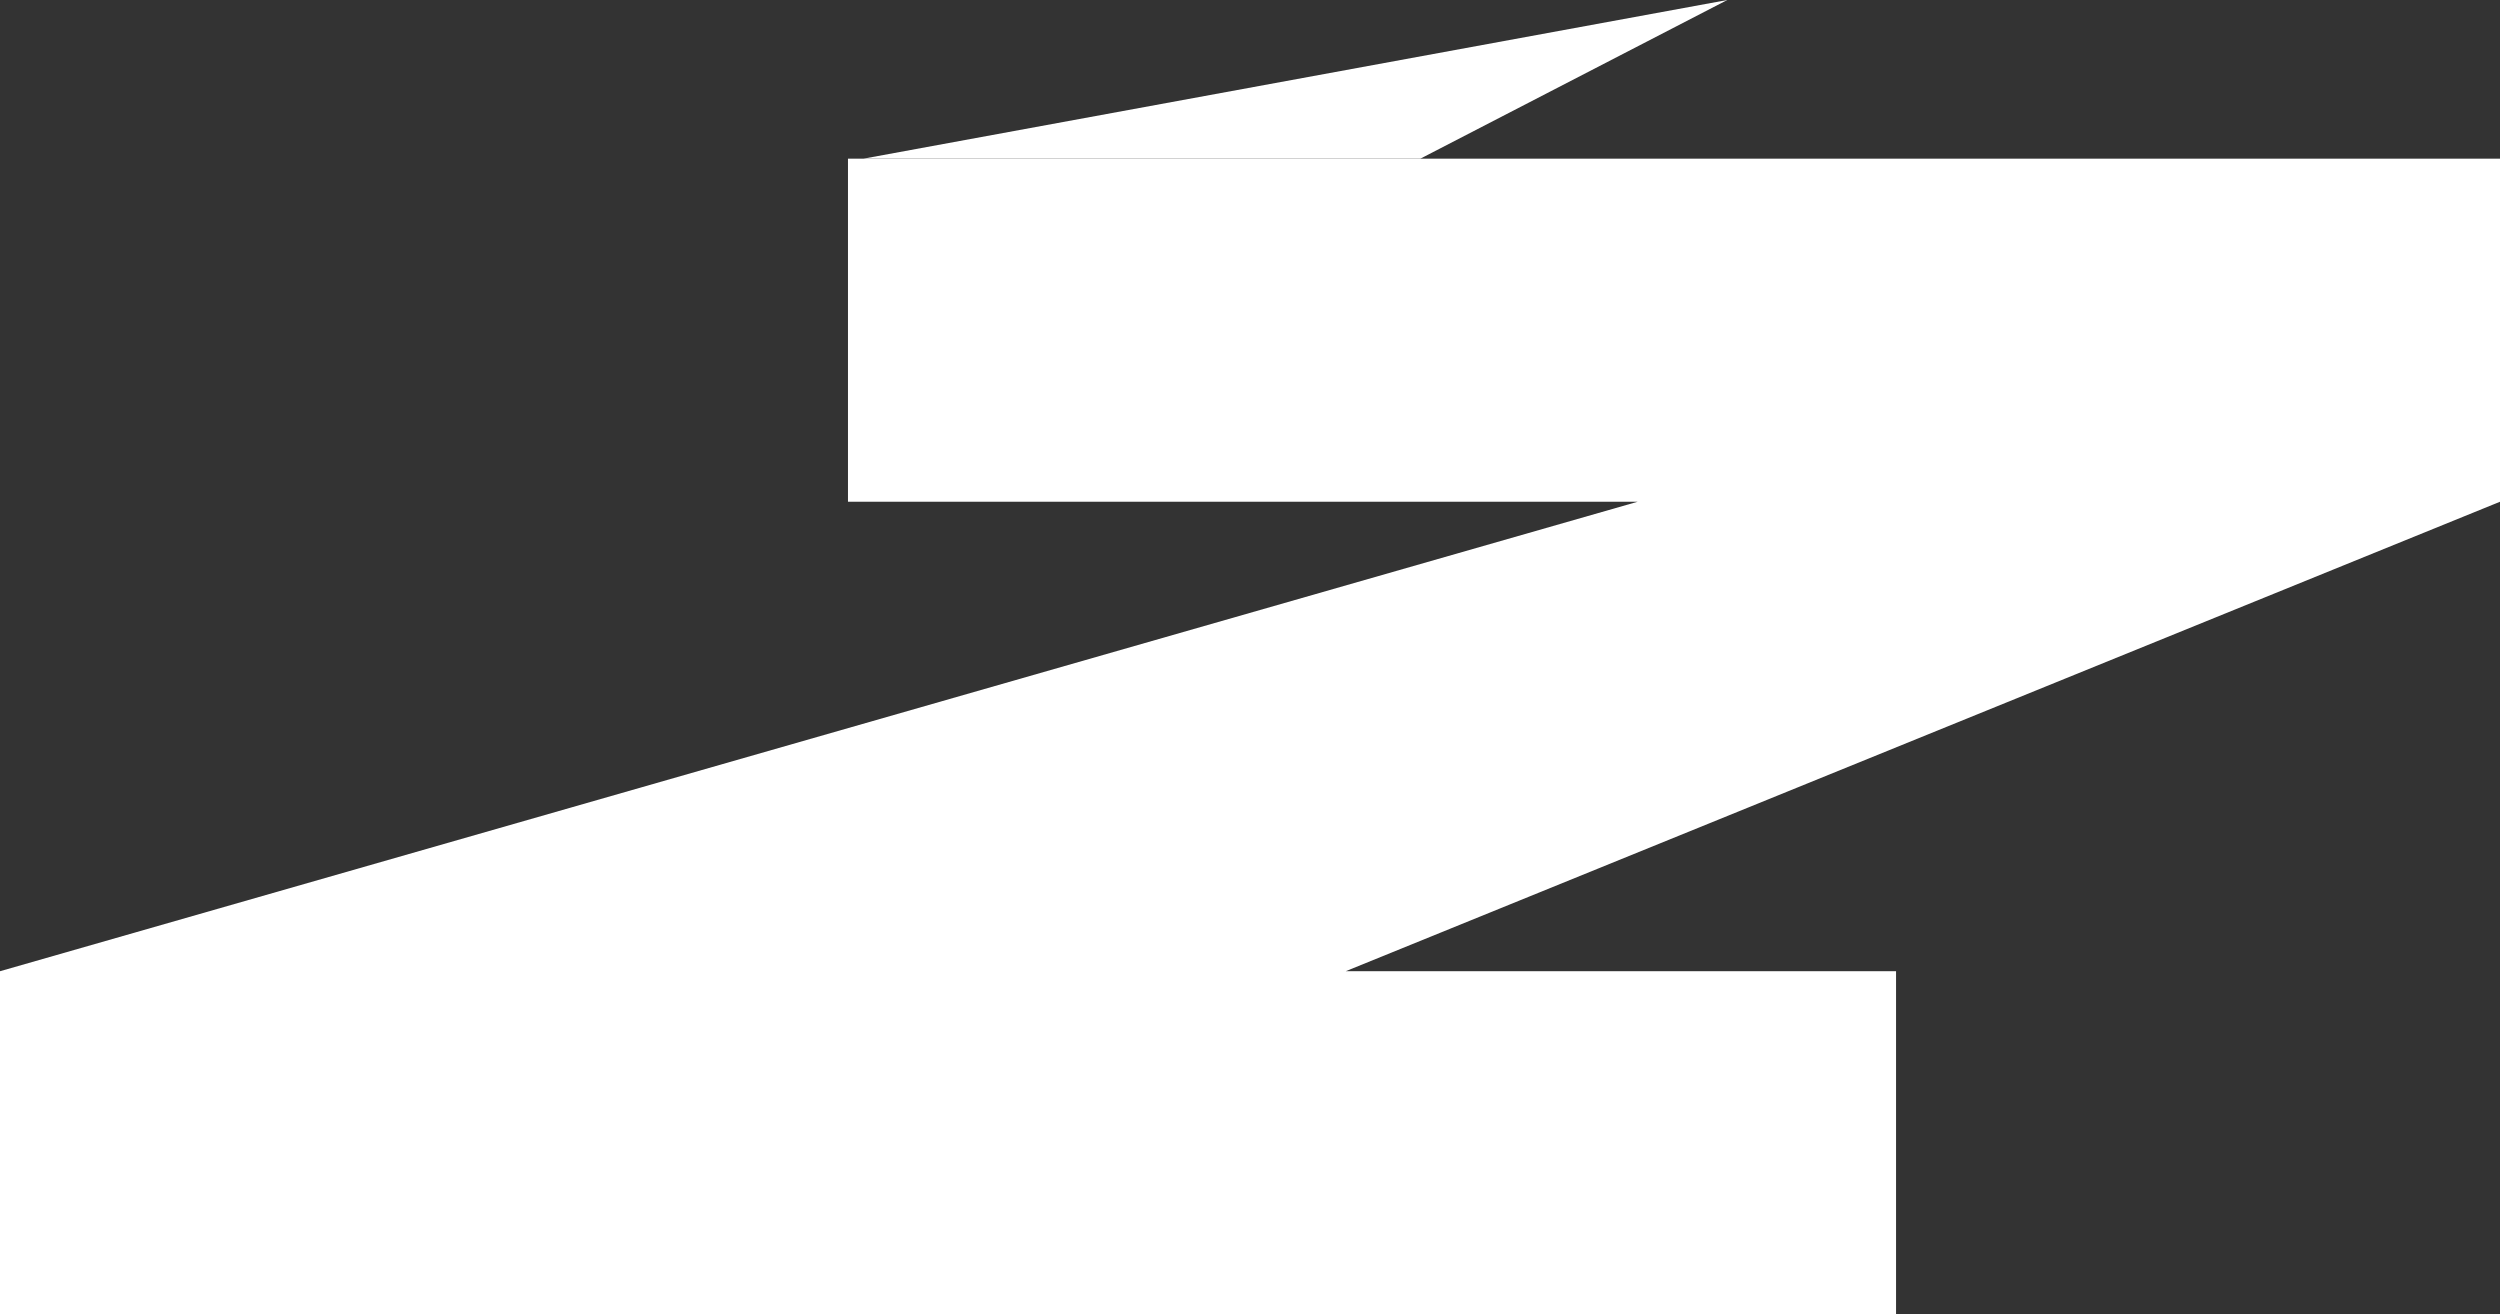 <?xml version="1.0" encoding="UTF-8"?> <svg xmlns="http://www.w3.org/2000/svg" viewBox="0 0 272 143"><rect x="0" y="0" width="272" height="143" fill="#333333" stroke="none"/> <defs> <style>.cls-1{fill:#fff;}</style> </defs> <g id="Слой_2" data-name="Слой 2"> <g id="Слой_1-2" data-name="Слой 1"> <polygon class="cls-1" points="92.26 17.26 272 17.26 272 54.59 126.59 113.73 124.99 105.67 206.29 105.67 206.29 143 0 143 0 105.67 206.29 46.53 207.88 54.59 92.26 54.59 92.26 17.26"></polygon> <polygon class="cls-1" points="93.96 17.26 154.54 17.26 187.93 0 93.96 17.26"></polygon> </g> </g> </svg> 